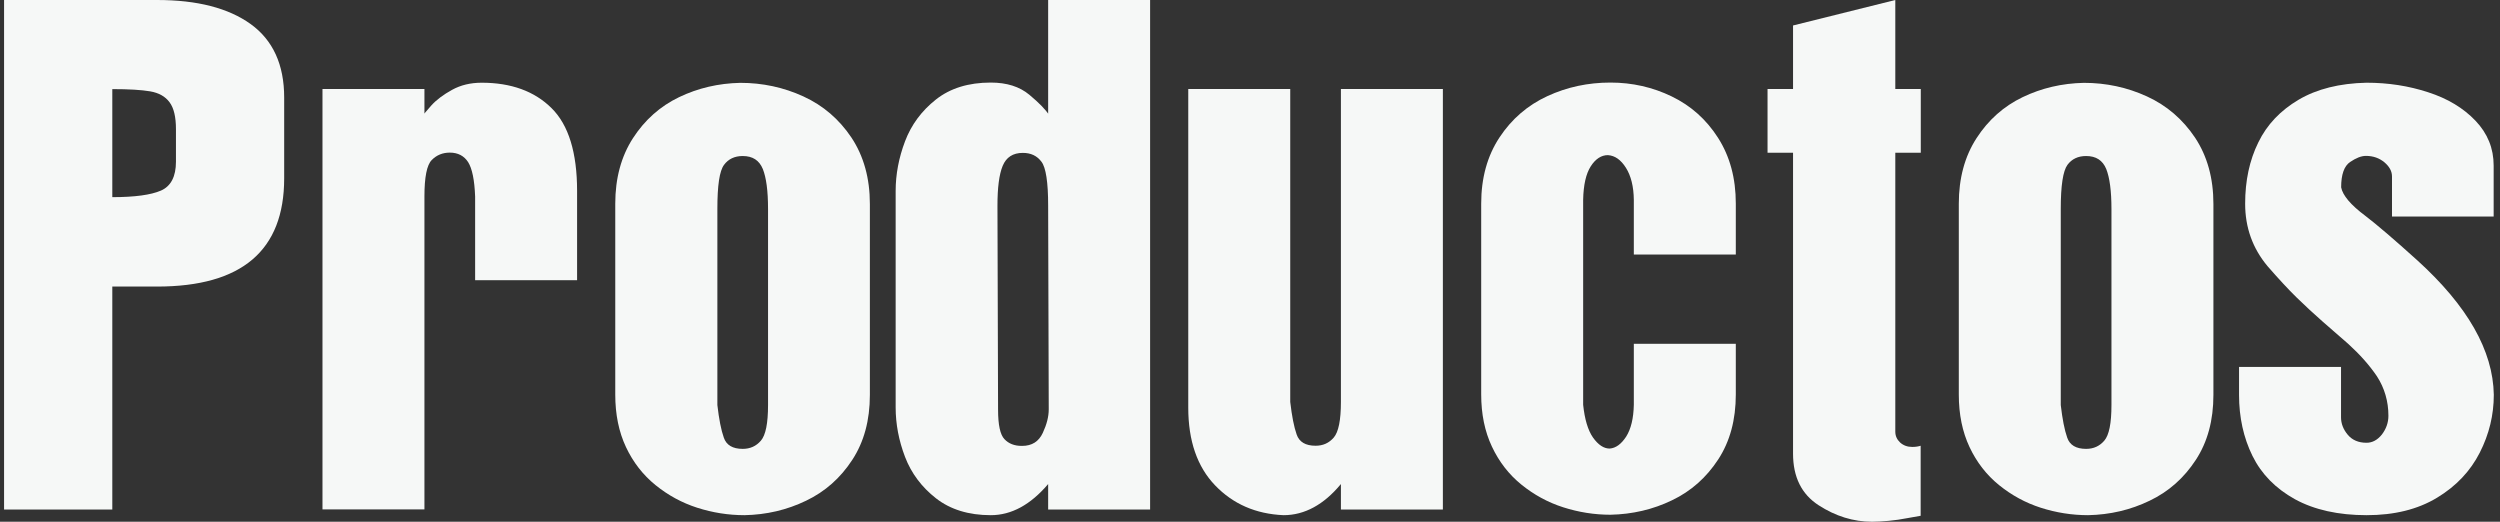 <svg width="115" height="24" viewBox="0 0 115 24" fill="none" xmlns="http://www.w3.org/2000/svg">
<rect x="0" y="0" width="115" height="24" fill="#333333" stroke="none"/>
<path d="M0.187 23.438V0H7.223C9.074 0 10.507 0.37 11.536 1.111C12.557 1.851 13.072 2.975 13.072 4.483V8.206C13.072 11.524 11.124 13.182 7.223 13.182H5.166V23.438H0.187ZM5.166 9.069C6.194 9.069 6.942 8.967 7.401 8.768C7.86 8.569 8.094 8.123 8.094 7.438V5.943C8.094 5.381 7.998 4.97 7.799 4.703C7.6 4.435 7.305 4.271 6.907 4.202C6.51 4.134 5.927 4.099 5.166 4.099V9.069Z" fill="#F6F8F7"/>
<path d="M21.856 12.888V9.042C21.828 8.281 21.719 7.753 21.534 7.458C21.349 7.171 21.067 7.02 20.69 7.02C20.361 7.02 20.08 7.136 19.86 7.362C19.634 7.589 19.524 8.151 19.524 9.035V23.431H14.834V4.093H19.524V5.265C19.518 5.292 19.504 5.313 19.497 5.313C19.49 5.32 19.477 5.32 19.47 5.32C19.47 5.278 19.593 5.128 19.833 4.86C20.073 4.593 20.395 4.353 20.793 4.134C21.191 3.914 21.643 3.805 22.158 3.805C23.509 3.805 24.585 4.195 25.367 4.97C26.155 5.745 26.546 7.02 26.546 8.781V12.888H21.856Z" fill="#F6F8F7"/>
<path d="M28.302 18.152V9.371C28.302 8.199 28.576 7.191 29.117 6.355C29.659 5.518 30.366 4.888 31.236 4.47C32.107 4.051 33.047 3.832 34.055 3.811C35.076 3.811 36.043 4.017 36.955 4.435C37.867 4.853 38.601 5.484 39.17 6.334C39.732 7.184 40.014 8.199 40.014 9.385V18.166C40.014 19.332 39.746 20.326 39.204 21.155C38.663 21.985 37.956 22.615 37.079 23.033C36.201 23.458 35.255 23.678 34.247 23.698C33.506 23.698 32.779 23.582 32.073 23.356C31.367 23.129 30.729 22.78 30.153 22.314C29.577 21.847 29.124 21.265 28.795 20.566C28.466 19.866 28.302 19.064 28.302 18.152ZM32.999 9.611V18.632C33.074 19.284 33.17 19.777 33.294 20.127C33.41 20.476 33.705 20.648 34.164 20.648C34.507 20.648 34.782 20.524 35.001 20.271C35.22 20.017 35.33 19.476 35.33 18.632V9.611C35.33 8.781 35.248 8.171 35.09 7.774C34.925 7.376 34.624 7.177 34.164 7.177C33.794 7.177 33.506 7.314 33.307 7.582C33.095 7.863 32.999 8.535 32.999 9.611Z" fill="#F6F8F7"/>
<path d="M48.215 23.438V22.266C47.406 23.218 46.528 23.698 45.575 23.698C44.56 23.698 43.717 23.438 43.058 22.924C42.4 22.41 41.92 21.772 41.632 21.018C41.344 20.264 41.2 19.503 41.2 18.742V8.781C41.2 8.021 41.344 7.26 41.632 6.499C41.92 5.738 42.393 5.1 43.051 4.579C43.71 4.058 44.553 3.798 45.575 3.798C46.309 3.798 46.898 3.983 47.351 4.36C47.803 4.737 48.112 5.052 48.27 5.313L48.215 5.258V0H52.905V23.438H48.215ZM48.215 9.46C48.215 8.384 48.112 7.705 47.906 7.438C47.7 7.164 47.419 7.033 47.049 7.033C46.596 7.033 46.288 7.232 46.123 7.63C45.959 8.027 45.883 8.638 45.883 9.467L45.911 18.838C45.911 19.544 46.007 19.997 46.206 20.202C46.398 20.408 46.665 20.511 46.994 20.511H47.022C47.467 20.511 47.783 20.312 47.968 19.914C48.153 19.517 48.242 19.16 48.242 18.831L48.215 9.46Z" fill="#F6F8F7"/>
<path d="M59.351 4.093V18.488C59.426 19.14 59.522 19.633 59.645 19.983C59.762 20.332 60.057 20.504 60.516 20.504C60.859 20.504 61.133 20.381 61.353 20.127C61.572 19.873 61.682 19.325 61.682 18.488V4.093H66.372V23.438H61.682V22.266C60.894 23.218 60.009 23.698 59.042 23.698C57.767 23.644 56.718 23.184 55.895 22.327C55.072 21.471 54.66 20.278 54.66 18.749V4.093H59.351Z" fill="#F6F8F7"/>
<path d="M75.156 11.715V9.2C75.15 8.583 75.026 8.089 74.793 7.719C74.56 7.349 74.286 7.157 73.963 7.136C73.662 7.136 73.394 7.308 73.175 7.65C72.955 7.993 72.839 8.507 72.825 9.193V18.619C72.894 19.284 73.044 19.791 73.278 20.127C73.518 20.463 73.771 20.634 74.046 20.634C74.327 20.613 74.581 20.428 74.807 20.079C75.026 19.729 75.143 19.242 75.156 18.619V15.815H79.847V18.146C79.847 19.311 79.579 20.305 79.038 21.134C78.496 21.964 77.79 22.595 76.912 23.013C76.034 23.438 75.088 23.657 74.08 23.678C73.339 23.678 72.612 23.561 71.906 23.335C71.2 23.109 70.562 22.759 69.986 22.293C69.41 21.827 68.958 21.244 68.629 20.545C68.299 19.846 68.135 19.05 68.135 18.139V9.371C68.135 8.185 68.416 7.17 68.978 6.32C69.54 5.47 70.274 4.84 71.179 4.422C72.085 4.003 73.051 3.798 74.08 3.798C75.081 3.798 76.02 4.01 76.898 4.435C77.776 4.86 78.489 5.491 79.031 6.341C79.573 7.191 79.847 8.192 79.847 9.364V11.709H75.156V11.715Z" fill="#F6F8F7"/>
<path d="M88.356 7.027H87.184V19.86C87.184 20.051 87.259 20.216 87.403 20.353C87.554 20.49 87.739 20.559 87.966 20.559C88.117 20.559 88.247 20.538 88.35 20.504V23.726C88.219 23.746 88.014 23.781 87.733 23.835C87.458 23.89 87.17 23.931 86.875 23.959C86.581 23.986 86.327 24 86.114 24C85.257 24 84.434 23.746 83.653 23.239C82.871 22.732 82.48 21.943 82.48 20.867V7.027H81.307V4.093H82.48V1.172L87.184 0V4.093H88.356V7.027Z" fill="#F6F8F7"/>
<path d="M90.105 18.152V9.371C90.105 8.199 90.379 7.191 90.921 6.355C91.463 5.518 92.169 4.888 93.04 4.47C93.911 4.051 94.85 3.832 95.858 3.811C96.88 3.811 97.847 4.017 98.759 4.435C99.671 4.853 100.404 5.484 100.974 6.334C101.536 7.184 101.817 8.199 101.817 9.385V18.166C101.817 19.332 101.55 20.326 101.008 21.155C100.466 21.985 99.76 22.615 98.882 23.033C98.004 23.458 97.058 23.678 96.05 23.698C95.31 23.698 94.583 23.582 93.876 23.356C93.17 23.129 92.532 22.78 91.956 22.314C91.38 21.847 90.928 21.265 90.599 20.566C90.27 19.866 90.105 19.064 90.105 18.152ZM94.795 9.611V18.632C94.871 19.284 94.967 19.777 95.09 20.127C95.207 20.476 95.501 20.648 95.961 20.648C96.304 20.648 96.578 20.524 96.797 20.271C97.017 20.017 97.127 19.476 97.127 18.632V9.611C97.127 8.781 97.044 8.171 96.887 7.774C96.722 7.376 96.42 7.177 95.961 7.177C95.591 7.177 95.303 7.314 95.104 7.582C94.898 7.863 94.795 8.535 94.795 9.611Z" fill="#F6F8F7"/>
<path d="M109.867 19.126C109.867 18.461 109.689 17.851 109.339 17.309C108.996 16.802 108.557 16.308 108.023 15.822C107.659 15.506 107.268 15.164 106.85 14.8C106.432 14.43 106.027 14.06 105.643 13.683C105.259 13.306 104.813 12.826 104.306 12.243C103.62 11.421 103.277 10.468 103.277 9.371C103.277 8.315 103.476 7.376 103.881 6.554C104.279 5.731 104.903 5.08 105.739 4.586C106.576 4.093 107.618 3.832 108.859 3.805C109.853 3.805 110.793 3.949 111.691 4.243C112.589 4.531 113.316 4.97 113.872 5.553C114.427 6.135 114.708 6.821 114.708 7.616V9.961H110.032V8.117C110.032 7.877 109.915 7.664 109.682 7.465C109.449 7.273 109.168 7.171 108.832 7.171C108.619 7.171 108.379 7.266 108.105 7.452C107.831 7.637 107.693 8.027 107.693 8.617C107.762 8.987 108.132 9.426 108.811 9.933C109.332 10.331 110.135 11.016 111.197 11.976C113.501 14.067 114.681 16.123 114.715 18.159C114.715 19.085 114.503 19.969 114.071 20.819C113.639 21.669 112.987 22.362 112.103 22.896C111.218 23.431 110.141 23.698 108.866 23.698C107.563 23.698 106.459 23.452 105.568 22.965C104.676 22.471 104.025 21.806 103.613 20.97C103.202 20.134 102.996 19.195 102.996 18.166V16.878H107.687V19.195C107.687 19.482 107.789 19.75 107.995 19.997C108.201 20.243 108.489 20.367 108.859 20.367C109.127 20.367 109.36 20.243 109.565 19.99C109.764 19.729 109.867 19.441 109.867 19.126Z" fill="#F6F8F7"/>
</svg>
